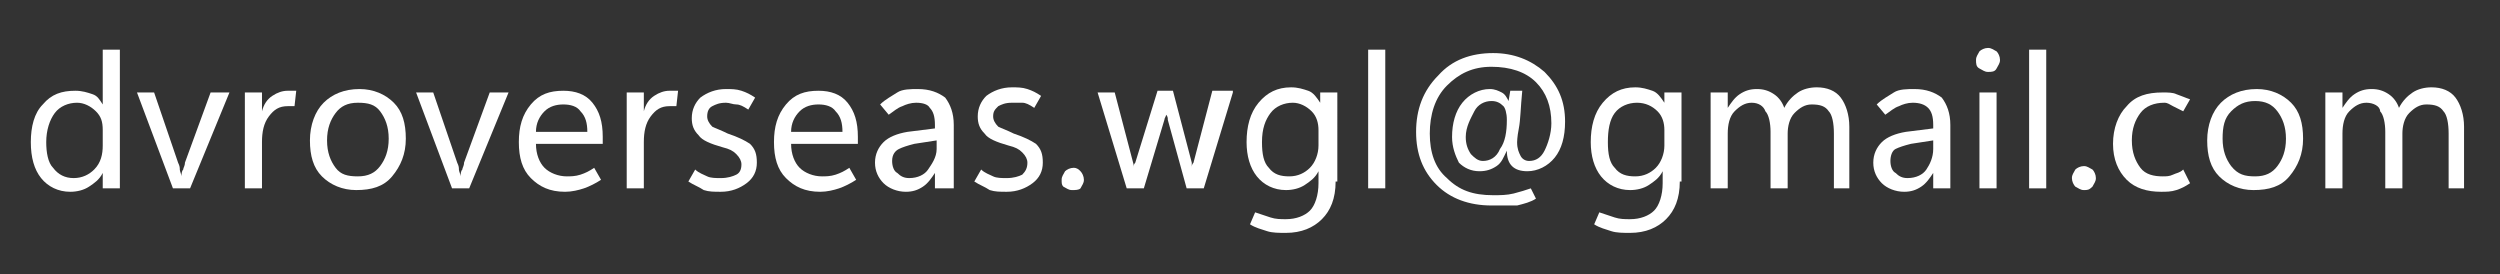 <?xml version="1.0" encoding="utf-8"?>
<!-- Generator: Adobe Illustrator 27.3.1, SVG Export Plug-In . SVG Version: 6.00 Build 0)  -->
<svg version="1.1" id="Layer_1" xmlns="http://www.w3.org/2000/svg" xmlns:xlink="http://www.w3.org/1999/xlink" x="0px" y="0px"
	 viewBox="0 0 146 16" style="enable-background:new 0 0 146 16;" xml:space="preserve">
<rect x="0" y="0" width="146" height="16" fill="#333333" stroke="none"/>
<style type="text/css">
	.st0{fill:#ffffff;}
</style>
<g>
	<path class="st0" d="M6,10.1c-0.2,0.4-0.5,0.6-0.8,0.8s-0.7,0.3-1.1,0.3c-0.7,0-1.3-0.3-1.7-0.8C2,9.9,1.8,9.2,1.8,8.3
		c0-0.9,0.2-1.7,0.7-2.2c0.5-0.6,1.1-0.8,1.9-0.8c0.4,0,0.7,0.1,1,0.2S5.8,5.8,6,6.1h0V2.9h1V11H6L6,10.1L6,10.1z M2.7,8.3
		c0,0.6,0.1,1.2,0.4,1.5c0.3,0.4,0.7,0.6,1.2,0.6c0.5,0,0.9-0.2,1.2-0.5C5.9,9.5,6,9,6,8.5V7.6c0-0.5-0.1-0.8-0.4-1.1
		C5.3,6.2,4.9,6,4.5,6c-0.5,0-1,0.2-1.3,0.6C2.9,7,2.7,7.6,2.7,8.3z"/>
	<path class="st0" d="M13.4,5.4L11.1,11h-1L8,5.4h1l1.4,4.1c0.1,0.2,0.1,0.3,0.1,0.4c0,0.1,0.1,0.3,0.1,0.4h0c0-0.1,0-0.3,0.1-0.4
		c0-0.1,0.1-0.2,0.1-0.4l1.5-4.1H13.4z"/>
	<path class="st0" d="M17.2,6.2c-0.1,0-0.1,0-0.2,0c-0.1,0-0.1,0-0.2,0c-0.5,0-0.8,0.2-1.1,0.6c-0.3,0.4-0.4,0.9-0.4,1.5V11h-1V5.4
		h1v1.1h0c0.1-0.4,0.3-0.7,0.6-0.9c0.3-0.2,0.6-0.3,0.9-0.3c0.1,0,0.2,0,0.3,0c0.1,0,0.2,0,0.2,0L17.2,6.2z"/>
	<path class="st0" d="M20.8,11.1c-0.8,0-1.5-0.3-2-0.8c-0.5-0.5-0.7-1.2-0.7-2.1c0-0.9,0.3-1.7,0.8-2.2c0.5-0.5,1.2-0.8,2.1-0.8
		c0.8,0,1.5,0.3,2,0.8c0.5,0.5,0.7,1.2,0.7,2.1c0,0.9-0.3,1.6-0.8,2.2C22.4,10.9,21.7,11.1,20.8,11.1z M20.9,10.3
		c0.6,0,1-0.2,1.3-0.6c0.3-0.4,0.5-0.9,0.5-1.6c0-0.7-0.2-1.2-0.5-1.6S21.5,6,20.9,6c-0.6,0-1,0.2-1.3,0.6c-0.3,0.4-0.5,0.9-0.5,1.6
		c0,0.7,0.2,1.2,0.5,1.6C19.9,10.2,20.3,10.3,20.9,10.3z"/>
	<path class="st0" d="M29.7,5.4L27.4,11h-1l-2.1-5.6h1l1.4,4.1c0.1,0.2,0.1,0.3,0.1,0.4s0.1,0.3,0.1,0.4h0c0-0.1,0-0.3,0.1-0.4
		c0-0.1,0.1-0.2,0.1-0.4l1.5-4.1H29.7z"/>
	<path class="st0" d="M35.3,8.4h-4c0,0.6,0.2,1.1,0.5,1.4c0.3,0.3,0.8,0.5,1.3,0.5c0.2,0,0.5,0,0.8-0.1s0.5-0.2,0.8-0.4l0.4,0.7
		c-0.3,0.2-0.7,0.4-1,0.5c-0.3,0.1-0.7,0.2-1.1,0.2c-0.9,0-1.5-0.3-2-0.8s-0.7-1.2-0.7-2.1c0-0.9,0.2-1.6,0.7-2.2
		c0.5-0.6,1.1-0.8,1.9-0.8c0.7,0,1.3,0.2,1.7,0.7c0.4,0.5,0.6,1.1,0.6,2V8.4z M34.3,7.7c0-0.5-0.1-0.9-0.4-1.2
		c-0.2-0.3-0.6-0.4-1-0.4c-0.4,0-0.8,0.1-1.1,0.4c-0.3,0.3-0.5,0.7-0.5,1.2H34.3z"/>
	<path class="st0" d="M39.5,6.2c-0.1,0-0.1,0-0.2,0c-0.1,0-0.1,0-0.2,0c-0.5,0-0.8,0.2-1.1,0.6s-0.4,0.9-0.4,1.5V11h-1V5.4h1v1.1h0
		c0.1-0.4,0.3-0.7,0.6-0.9c0.3-0.2,0.6-0.3,0.9-0.3c0.1,0,0.2,0,0.3,0c0.1,0,0.2,0,0.2,0L39.5,6.2z"/>
	<path class="st0" d="M40.2,10.6l0.4-0.7c0.2,0.2,0.5,0.3,0.7,0.4c0.2,0.1,0.5,0.1,0.8,0.1c0.4,0,0.7-0.1,0.9-0.2
		c0.2-0.1,0.3-0.3,0.3-0.6c0-0.2-0.1-0.4-0.3-0.6s-0.4-0.3-0.8-0.4c-0.7-0.2-1.2-0.4-1.4-0.7c-0.3-0.3-0.4-0.6-0.4-1
		c0-0.5,0.2-0.9,0.5-1.2c0.4-0.3,0.9-0.5,1.5-0.5c0.3,0,0.6,0,0.9,0.1s0.5,0.2,0.8,0.4l-0.4,0.7c-0.3-0.2-0.5-0.3-0.7-0.3
		S42.6,6,42.4,6c-0.4,0-0.6,0.1-0.8,0.2c-0.2,0.1-0.3,0.3-0.3,0.6c0,0.2,0.1,0.4,0.3,0.6c0.2,0.1,0.5,0.2,0.9,0.4
		c0.6,0.2,1,0.4,1.3,0.6c0.3,0.3,0.4,0.6,0.4,1.1c0,0.5-0.2,0.9-0.6,1.2c-0.4,0.3-0.9,0.5-1.5,0.5c-0.4,0-0.7,0-1-0.1
		C40.8,10.9,40.5,10.8,40.2,10.6z"/>
	<path class="st0" d="M50.2,8.4h-4c0,0.6,0.2,1.1,0.5,1.4c0.3,0.3,0.8,0.5,1.3,0.5c0.2,0,0.5,0,0.8-0.1s0.5-0.2,0.8-0.4l0.4,0.7
		c-0.3,0.2-0.7,0.4-1,0.5c-0.3,0.1-0.7,0.2-1.1,0.2c-0.9,0-1.5-0.3-2-0.8s-0.7-1.2-0.7-2.1c0-0.9,0.2-1.6,0.7-2.2
		c0.5-0.6,1.1-0.8,1.9-0.8c0.7,0,1.3,0.2,1.7,0.7c0.4,0.5,0.6,1.1,0.6,2V8.4z M49.2,7.7c0-0.5-0.1-0.9-0.4-1.2
		c-0.2-0.3-0.6-0.4-1-0.4c-0.4,0-0.8,0.1-1.1,0.4c-0.3,0.3-0.5,0.7-0.5,1.2H49.2z"/>
	<path class="st0" d="M55.6,11h-1v-0.9h0c-0.2,0.3-0.4,0.6-0.7,0.8c-0.3,0.2-0.6,0.3-1,0.3c-0.5,0-1-0.2-1.3-0.5
		c-0.3-0.3-0.5-0.7-0.5-1.2c0-0.5,0.2-0.9,0.5-1.2c0.3-0.3,0.8-0.5,1.4-0.6l1.6-0.2V7.3c0-0.5-0.1-0.8-0.3-1C54.2,6.1,53.9,6,53.5,6
		c-0.3,0-0.6,0.1-0.8,0.2c-0.3,0.1-0.5,0.3-0.8,0.5l-0.5-0.6c0.3-0.3,0.7-0.5,1-0.7s0.8-0.2,1.2-0.2c0.7,0,1.2,0.2,1.6,0.5
		c0.3,0.4,0.5,0.9,0.5,1.6V11z M54.7,8.7V8.2l-1.3,0.2c-0.4,0.1-0.7,0.2-0.9,0.3S52.1,9,52.1,9.4c0,0.3,0.1,0.6,0.3,0.7
		c0.2,0.2,0.4,0.3,0.7,0.3c0.5,0,0.9-0.2,1.1-0.5S54.7,9.2,54.7,8.7z"/>
	<path class="st0" d="M56.9,10.6l0.4-0.7c0.2,0.2,0.5,0.3,0.7,0.4c0.2,0.1,0.5,0.1,0.8,0.1c0.4,0,0.7-0.1,0.9-0.2
		C59.9,10,60,9.8,60,9.5c0-0.2-0.1-0.4-0.3-0.6s-0.4-0.3-0.8-0.4c-0.7-0.2-1.2-0.4-1.4-0.7c-0.3-0.3-0.4-0.6-0.4-1
		c0-0.5,0.2-0.9,0.5-1.2c0.4-0.3,0.9-0.5,1.5-0.5c0.3,0,0.6,0,0.9,0.1s0.5,0.2,0.8,0.4l-0.4,0.7c-0.3-0.2-0.5-0.3-0.7-0.3
		S59.3,6,59.1,6c-0.4,0-0.6,0.1-0.8,0.2C58.1,6.4,58,6.5,58,6.8c0,0.2,0.1,0.4,0.3,0.6c0.2,0.1,0.5,0.2,0.9,0.4
		c0.6,0.2,1,0.4,1.3,0.6c0.3,0.3,0.4,0.6,0.4,1.1c0,0.5-0.2,0.9-0.6,1.2c-0.4,0.3-0.9,0.5-1.5,0.5c-0.4,0-0.7,0-1-0.1
		C57.5,10.9,57.2,10.8,56.9,10.6z"/>
	<path class="st0" d="M62.6,11.1c-0.2,0-0.3-0.1-0.5-0.2C62,10.8,62,10.7,62,10.5c0-0.2,0.1-0.3,0.2-0.5c0.1-0.1,0.3-0.2,0.5-0.2
		S63,9.9,63.1,10c0.1,0.1,0.2,0.3,0.2,0.5c0,0.2-0.1,0.3-0.2,0.5C63,11.1,62.8,11.1,62.6,11.1z"/>
	<path class="st0" d="M72,5.4L70.3,11h-1l-1.1-4c0-0.1,0-0.2-0.1-0.3s0-0.2,0-0.3h0c0,0.1,0,0.2,0,0.3S68,6.9,68,7l-1.2,4h-1
		l-1.7-5.6h1l1.1,4.2c0,0.1,0,0.1,0,0.2s0,0.2,0,0.3h0c0-0.1,0-0.2,0-0.3c0-0.1,0-0.2,0.1-0.3l1.3-4.2h0.9l1.1,4.2
		c0,0.1,0,0.1,0,0.2c0,0.1,0,0.2,0,0.3h0c0-0.1,0-0.2,0-0.2c0-0.1,0-0.2,0.1-0.3l1.1-4.2H72z"/>
	<path class="st0" d="M78,10.6c0,1-0.3,1.7-0.8,2.2c-0.5,0.5-1.2,0.8-2.1,0.8c-0.4,0-0.8,0-1.1-0.1s-0.7-0.2-1-0.4l0.3-0.7
		c0.3,0.1,0.6,0.2,0.9,0.3c0.3,0.1,0.6,0.1,0.9,0.1c0.6,0,1.1-0.2,1.4-0.5s0.5-0.9,0.5-1.6v-0.7h0c-0.2,0.4-0.5,0.6-0.8,0.8
		c-0.3,0.2-0.7,0.3-1.1,0.3c-0.7,0-1.3-0.3-1.7-0.8s-0.6-1.2-0.6-2c0-0.9,0.2-1.7,0.7-2.3s1.1-0.9,1.9-0.9c0.4,0,0.7,0.1,1,0.2
		s0.5,0.4,0.7,0.7h0V5.4h1V10.6z M77,8.5V7.6c0-0.4-0.1-0.8-0.4-1.1C76.3,6.2,75.9,6,75.5,6c-0.5,0-1,0.2-1.3,0.6
		c-0.3,0.4-0.5,0.9-0.5,1.7c0,0.7,0.1,1.2,0.4,1.5c0.3,0.4,0.7,0.5,1.2,0.5c0.5,0,0.9-0.2,1.2-0.5S77,9,77,8.5z"/>
	<path class="st0" d="M79.9,11V2.9h1V11H79.9z"/>
	<path class="st0" d="M88,8.8L88,8.8c-0.2,0.4-0.3,0.7-0.6,0.9c-0.3,0.2-0.6,0.3-1,0.3c-0.5,0-0.9-0.2-1.2-0.5
		C85,9.1,84.8,8.6,84.8,8c0-0.8,0.2-1.5,0.6-2c0.4-0.5,1-0.8,1.6-0.8c0.3,0,0.5,0.1,0.7,0.2c0.2,0.1,0.3,0.3,0.4,0.5h0l0.1-0.6h0.7
		c-0.1,1-0.1,1.7-0.2,2.2s-0.1,0.8-0.1,0.8c0,0.4,0.1,0.6,0.2,0.8c0.1,0.2,0.3,0.3,0.5,0.3c0.4,0,0.7-0.2,0.9-0.6
		c0.2-0.4,0.4-1,0.4-1.6c0-1-0.3-1.8-0.9-2.4s-1.5-0.9-2.6-0.9c-1.1,0-1.9,0.4-2.6,1.1s-1,1.7-1,2.8c0,1.1,0.3,2,1,2.6
		c0.7,0.7,1.5,1,2.7,1c0.4,0,0.8,0,1.2-0.1s0.7-0.2,1-0.3l0.3,0.6c-0.3,0.2-0.7,0.3-1.1,0.4C88,12,87.6,12,87.1,12
		c-1.3,0-2.4-0.4-3.2-1.2c-0.8-0.8-1.2-1.8-1.2-3.1c0-1.3,0.4-2.4,1.3-3.3c0.8-0.9,1.9-1.3,3.2-1.3c1.2,0,2.2,0.4,3,1.1
		C91,5,91.4,5.9,91.4,7.1c0,0.9-0.2,1.6-0.6,2.1S89.8,10,89.2,10c-0.4,0-0.7-0.1-0.9-0.3C88.1,9.5,88,9.2,88,8.8z M87.1,5.9
		c-0.4,0-0.8,0.2-1,0.6S85.6,7.4,85.6,8c0,0.4,0.1,0.7,0.3,1c0.2,0.2,0.4,0.4,0.7,0.4c0.4,0,0.8-0.2,1-0.7C87.9,8.3,88,7.7,88,7
		c0-0.4-0.1-0.7-0.2-0.8C87.6,6,87.4,5.9,87.1,5.9z"/>
	<path class="st0" d="M98.1,10.6c0,1-0.3,1.7-0.8,2.2c-0.5,0.5-1.2,0.8-2.1,0.8c-0.4,0-0.8,0-1.1-0.1s-0.7-0.2-1-0.4l0.3-0.7
		c0.3,0.1,0.6,0.2,0.9,0.3c0.3,0.1,0.6,0.1,0.9,0.1c0.6,0,1.1-0.2,1.4-0.5s0.5-0.9,0.5-1.6v-0.7h0c-0.2,0.4-0.5,0.6-0.8,0.8
		c-0.3,0.2-0.7,0.3-1.1,0.3c-0.7,0-1.3-0.3-1.7-0.8s-0.6-1.2-0.6-2c0-0.9,0.2-1.7,0.7-2.3s1.1-0.9,1.9-0.9c0.4,0,0.7,0.1,1,0.2
		s0.5,0.4,0.7,0.7h0V5.4h1V10.6z M97.2,8.5V7.6c0-0.4-0.1-0.8-0.4-1.1C96.5,6.2,96.1,6,95.6,6c-0.5,0-1,0.2-1.3,0.6
		C94,7,93.9,7.6,93.9,8.3c0,0.7,0.1,1.2,0.4,1.5c0.3,0.4,0.7,0.5,1.2,0.5c0.5,0,0.9-0.2,1.2-0.5S97.2,9,97.2,8.5z"/>
	<path class="st0" d="M108.1,11h-1V7.8c0-0.6-0.1-1.1-0.3-1.3c-0.2-0.3-0.5-0.4-1-0.4c-0.4,0-0.7,0.2-1,0.5
		c-0.3,0.3-0.4,0.8-0.4,1.2V11h-1V7.7c0-0.5-0.1-1-0.3-1.2C103,6.2,102.7,6,102.3,6c-0.4,0-0.7,0.2-1,0.5c-0.3,0.3-0.4,0.8-0.4,1.3
		V11h-1V5.4h1v0.9h0c0.2-0.3,0.4-0.6,0.7-0.8c0.3-0.2,0.6-0.3,1-0.3c0.4,0,0.7,0.1,1,0.3c0.3,0.2,0.5,0.5,0.6,0.8
		c0.2-0.4,0.5-0.7,0.8-0.9s0.7-0.3,1.1-0.3c0.6,0,1.1,0.2,1.4,0.6c0.3,0.4,0.5,1,0.5,1.7V11z"/>
	<path class="st0" d="M113.9,11h-1v-0.9h0c-0.2,0.3-0.4,0.6-0.7,0.8c-0.3,0.2-0.6,0.3-1,0.3c-0.5,0-1-0.2-1.3-0.5
		c-0.3-0.3-0.5-0.7-0.5-1.2c0-0.5,0.2-0.9,0.5-1.2c0.3-0.3,0.8-0.5,1.4-0.6l1.6-0.2V7.3c0-0.5-0.1-0.8-0.3-1
		c-0.2-0.2-0.5-0.3-0.9-0.3c-0.3,0-0.6,0.1-0.8,0.2c-0.3,0.1-0.5,0.3-0.8,0.5l-0.5-0.6c0.3-0.3,0.7-0.5,1-0.7s0.8-0.2,1.2-0.2
		c0.7,0,1.2,0.2,1.6,0.5c0.3,0.4,0.5,0.9,0.5,1.6V11z M112.9,8.7V8.2l-1.3,0.2c-0.4,0.1-0.7,0.2-0.9,0.3s-0.3,0.4-0.3,0.7
		c0,0.3,0.1,0.6,0.3,0.7c0.2,0.2,0.4,0.3,0.7,0.3c0.5,0,0.9-0.2,1.1-0.5S112.9,9.2,112.9,8.7z"/>
	<path class="st0" d="M116.1,4.2c-0.2,0-0.3-0.1-0.5-0.2s-0.2-0.3-0.2-0.5c0-0.2,0.1-0.3,0.2-0.5c0.1-0.1,0.3-0.2,0.5-0.2
		s0.3,0.1,0.5,0.2c0.1,0.1,0.2,0.3,0.2,0.5c0,0.2-0.1,0.3-0.2,0.5S116.3,4.2,116.1,4.2z M116.6,11h-1V5.4h1V11z"/>
	<path class="st0" d="M118.5,11V2.9h1V11H118.5z"/>
	<path class="st0" d="M121.7,11.1c-0.2,0-0.3-0.1-0.5-0.2c-0.1-0.1-0.2-0.3-0.2-0.5c0-0.2,0.1-0.3,0.2-0.5c0.1-0.1,0.3-0.2,0.5-0.2
		s0.3,0.1,0.5,0.2c0.1,0.1,0.2,0.3,0.2,0.5c0,0.2-0.1,0.3-0.2,0.5C122,11.1,121.9,11.1,121.7,11.1z"/>
	<path class="st0" d="M127.9,10.7c-0.3,0.2-0.5,0.3-0.8,0.4s-0.6,0.1-0.9,0.1c-0.8,0-1.5-0.2-2-0.7s-0.8-1.2-0.8-2.1
		c0-0.9,0.3-1.7,0.8-2.2c0.5-0.6,1.2-0.8,2.1-0.8c0.3,0,0.6,0,0.8,0.1c0.3,0.1,0.5,0.2,0.8,0.3l-0.4,0.7c-0.2-0.1-0.4-0.2-0.6-0.3
		S126.6,6,126.4,6c-0.6,0-1.1,0.2-1.4,0.6c-0.3,0.4-0.5,0.9-0.5,1.6c0,0.7,0.2,1.2,0.5,1.6s0.8,0.5,1.3,0.5c0.2,0,0.4,0,0.6-0.1
		s0.4-0.1,0.6-0.3L127.9,10.7z"/>
	<path class="st0" d="M131.6,11.1c-0.8,0-1.5-0.3-2-0.8c-0.5-0.5-0.7-1.2-0.7-2.1c0-0.9,0.3-1.7,0.8-2.2c0.5-0.5,1.2-0.8,2.1-0.8
		c0.8,0,1.5,0.3,2,0.8c0.5,0.5,0.7,1.2,0.7,2.1c0,0.9-0.3,1.6-0.8,2.2C133.2,10.9,132.5,11.1,131.6,11.1z M131.7,10.3
		c0.6,0,1-0.2,1.3-0.6c0.3-0.4,0.5-0.9,0.5-1.6c0-0.7-0.2-1.2-0.5-1.6c-0.3-0.4-0.7-0.6-1.3-0.6s-1,0.2-1.4,0.6s-0.5,0.9-0.5,1.6
		c0,0.7,0.2,1.2,0.5,1.6C130.7,10.2,131.1,10.3,131.7,10.3z"/>
	<path class="st0" d="M144,11h-1V7.8c0-0.6-0.1-1.1-0.3-1.3c-0.2-0.3-0.5-0.4-1-0.4c-0.4,0-0.7,0.2-1,0.5c-0.3,0.3-0.4,0.8-0.4,1.2
		V11h-1V7.7c0-0.5-0.1-1-0.3-1.2C139,6.2,138.6,6,138.2,6c-0.4,0-0.7,0.2-1,0.5c-0.3,0.3-0.4,0.8-0.4,1.3V11h-1V5.4h1v0.9h0
		c0.2-0.3,0.4-0.6,0.7-0.8c0.3-0.2,0.6-0.3,1-0.3c0.4,0,0.7,0.1,1,0.3c0.3,0.2,0.5,0.5,0.6,0.8c0.2-0.4,0.5-0.7,0.8-0.9
		s0.7-0.3,1.1-0.3c0.6,0,1.1,0.2,1.4,0.6c0.3,0.4,0.5,1,0.5,1.7V11z"/>
</g>
</svg>

